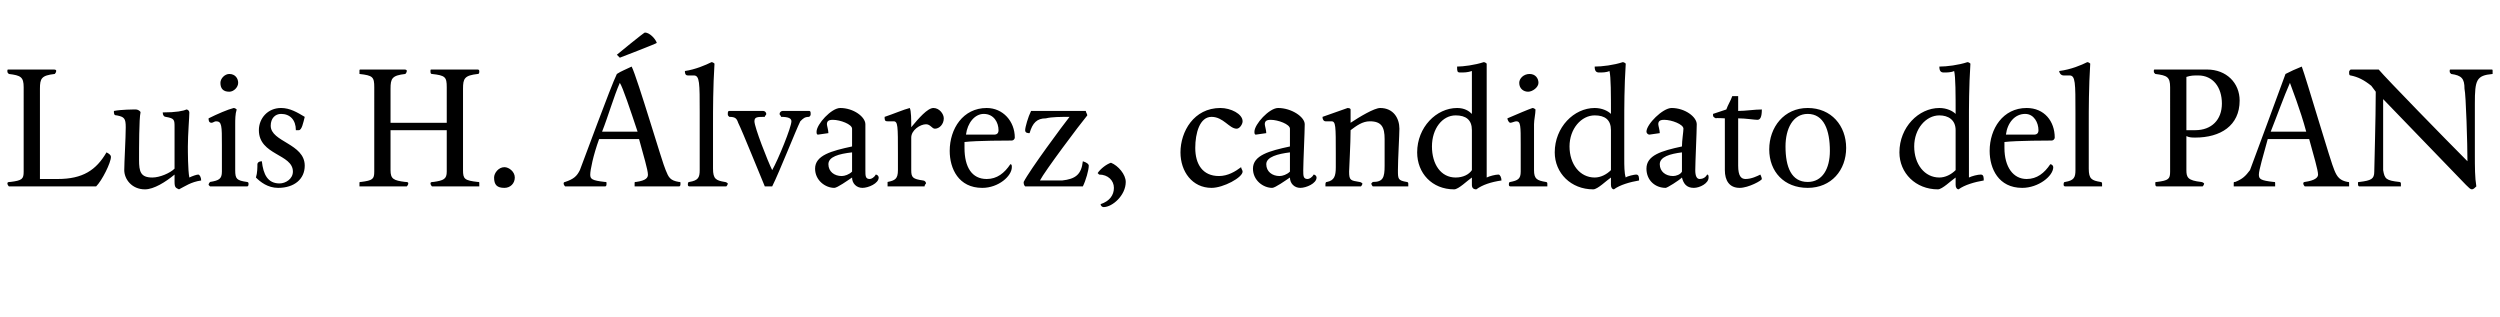 <?xml version="1.0" standalone="no"?><!DOCTYPE svg PUBLIC "-//W3C//DTD SVG 1.1//EN" "http://www.w3.org/Graphics/SVG/1.1/DTD/svg11.dtd"><svg xmlns="http://www.w3.org/2000/svg" version="1.1" width="169px" height="21.4px" viewBox="0 -4 169 21.4" style="top:-4px"><desc>Luis H Álvarez, candidato del PAN</desc><defs/><g id="Polygon13057"><path d="m3.9 8.1c1.7 0 2.6-.6 3.3-1.8c.2.1.3.2.3.3c0 .4-.6 1.6-1 2H.6s-.1-.1-.1-.2c0-.1.1-.1.2-.1c.8-.1.9-.2.9-.7V1.9c0-.7-.2-.8-1-.9C.5.9.5.9.5.8C.5.7.5.7.6.7h3c.1 0 .2 0 .2.1c0 .1-.1.2-.1.2c-.9.1-1 .3-1 1v6.1h1.2zm8.8-2.2c0 .3 0 1.6.1 2.1c.2-.1.5-.2.6-.2c.1 0 .2.2.2.4c-.7.1-1.1.4-1.5.6c-.2-.1-.3-.1-.3-.5v-.5c-.6.5-1.4 1-2 1c-.9 0-1.4-.7-1.4-1.3c0-.5.1-2.2.1-2.9c0-.6-.1-.7-.6-.8c-.2 0-.2-.1-.2-.3c.5-.1 1.3-.1 1.5-.1c.1 0 .3.1.3.2c-.1.4-.1 2.4-.1 3.2c0 .8.1 1.2.9 1.2c.5 0 1.2-.3 1.5-.6V4.6c0-.5 0-.6-.6-.7c-.1 0-.2-.1-.2-.3c.9 0 1.4-.1 1.6-.2c.1 0 .2.1.2.2c0 .3-.1 1.5-.1 2.3zM16 3.4c-.1.3-.1.7-.1 1v3.1c0 .6.1.7.8.8c.1 0 .1.1.1.1c0 .1 0 .2-.1.2h-2.5l-.1-.1c0-.1.1-.2.1-.2c.6-.1.8-.2.8-.7V5.8c0-1.3 0-1.6-.4-1.6c-.1 0-.2.1-.3.1c-.2 0-.2-.2-.2-.3c.6-.3 1.3-.6 1.7-.7c.1 0 .2.1.2.1zm-.5-1.2c-.4 0-.6-.2-.6-.6c0-.3.3-.6.6-.6c.4 0 .6.3.6.6c0 .3-.3.6-.6.6zm4.7 2.6h-.2c0-.7-.4-1.1-1-1.1c-.4 0-.7.3-.7.8c0 1.1 2.3 1.2 2.3 2.7c0 .9-.7 1.5-1.8 1.5c-.7 0-1.2-.4-1.5-.7c.1-.3.1-.7.1-.9c0-.1.1-.2.3-.2c.1.9.4 1.5 1.2 1.5c.4 0 .9-.3.9-.8c0-1.2-2.3-1.1-2.3-2.8c0-.8.6-1.5 1.5-1.5c.6 0 1.1.3 1.6.6c-.1.4-.2.9-.4.9zm5.1-2.9c0-.7-.1-.8-1-.9v-.2c0-.1 0-.1.1-.1h2.9c.1 0 .2 0 .2.1c0 .1-.1.2-.1.2c-.9.1-1 .3-1 1v2.3h3.8V1.9c0-.7-.1-.8-1-.9c-.1 0-.1-.1-.1-.2c0-.1 0-.1.1-.1h3.1s.1 0 .1.1c0 .1 0 .2-.1.2c-.9.1-1 .3-1 1v5.5c0 .6.1.7 1 .8c.1 0 .1 0 .1.1v.2h-3.2s-.1-.1-.1-.2c0-.1.1-.1.2-.1c.7-.1.9-.2.9-.7V4.8h-3.8v2.7c0 .6.2.7 1 .8c.1 0 .2 0 .2.1c0 .1-.1.2-.1.2h-3.2v-.2c0-.1 0-.1.1-.1c.8-.1.9-.2.9-.7V1.9zm8.8 6.8c-.5 0-.7-.2-.7-.7c0-.3.3-.7.7-.7c.3 0 .7.3.7.7c0 .4-.3.7-.7.7zM45 7.5c.2.5.3.7.9.8c.1 0 .1 0 .1.1c0 .1 0 .2-.1.2h-3v-.2c0-.1 0-.1.1-.1c.7-.1.8-.3.8-.5c0-.3-.3-1.3-.6-2.4h-2.7c-.4 1.1-.6 2.1-.6 2.4c0 .3.1.4 1 .5c.1 0 .1 0 .1.1c0 .1 0 .2-.1.2h-2.7s-.1-.1-.1-.2c0-.1.1-.1.1-.1c.6-.2.8-.4 1-.8c.2-.5 2.1-5.7 2.5-6.5c.3-.2.6-.3 1-.5c.4.8 2.1 6.6 2.3 7zm-4.3-2.6h2.4c-.5-1.5-1-3-1.2-3.3c-.4.9-.8 2.3-1.2 3.3zm1-5.2s1.88-1.55 1.9-1.5c.3 0 .7.4.8.7c0 .04-2.5 1-2.5 1l-.2-.2zm6.6.6c-.1 1.6-.1 3.1-.1 4.1v3c0 .7.2.8.8.9c.1 0 .2.1.2.1c0 .1-.1.2-.1.2h-2.5c-.1 0-.1-.1-.1-.1c0-.1 0-.2.1-.2c.6-.1.7-.3.7-.8V3.6c0-2 0-2.5-.4-2.5h-.4c-.2 0-.2-.2-.2-.3c.7-.1 1.4-.4 1.8-.6c.1 0 .2.1.2.1zm4.4 3.4c0-.1.1-.2.2-.2h1.8c.1 0 .1.1.1.2c0 .1 0 .1-.1.2c-.3 0-.4.1-.6.3c-.3.6-1.4 3.4-1.9 4.4h-.5c-.3-.7-1.5-3.7-1.8-4.3c-.1-.3-.2-.4-.6-.4c-.1-.1-.1-.1-.1-.2c0-.1 0-.2.1-.2h2.3c.1 0 .2.1.2.2c0 .1-.1.1-.1.2c-.5 0-.7 0-.7.3c0 .4.9 2.7 1.2 3.3c.4-.7 1.3-2.9 1.3-3.3c0-.2-.2-.3-.7-.3c0-.1-.1-.1-.1-.2zm4.9 1c0-.3-.8-.6-1.3-.6c-.3 0-.4.1-.4.3c0 .1.1.4.1.6l-.7.1c-.1 0-.1-.1-.1-.2c0-.5 1-1.6 1.6-1.6c.9 0 1.7.6 1.7 1.1v3.1c0 .4 0 .6.3.6c.1 0 .3-.1.4-.3c.1 0 .2.1.2.2c0 .4-.7.7-1.1.7c-.4 0-.7-.3-.7-.7c-.3.2-1 .7-1.2.7c-.6 0-1.3-.5-1.3-1.3c0-.9 1.1-1.2 2.5-1.5V4.7zM56 7.1c0 .5.4.8.9.8c.2 0 .5-.1.7-.3V6.3c-.9.1-1.6.3-1.6.8zm5.6-2.5c.5-.6 1.1-1.3 1.5-1.3c.4 0 .7.4.7.7c0 .4-.3.7-.6.7c-.2 0-.3-.3-.6-.3c-.4 0-1 .4-1 .9v2.2c0 .5.1.6.8.7c.1 0 .2.1.2.2c0 0-.1.1-.1.2H60v-.3c.5-.1.7-.2.7-.8V6.4c0-1.9 0-2.2-.3-2.2h-.4c-.2 0-.2-.1-.2-.3c.6-.2 1.3-.5 1.7-.6c.1.2.1.8.1 1.3zm4.8 4.1c-1.6 0-2.2-1.3-2.2-2.5c0-1.5.9-2.9 2.5-2.9c1.1 0 1.9.9 1.9 2c0 .1-.1.2-.2.2c-.2 0-2.4 0-3.2.1v.4c0 1.3.5 2.1 1.5 2.1c.7 0 1.2-.4 1.6-1c.1 0 .1.1.1.2c0 .6-.9 1.4-2 1.4zm1.1-3.9c0-.5-.3-1.1-1-1.1c-.6 0-1.1.6-1.2 1.4h1.9c.2 0 .3-.1.3-.3zm3.8-1.3h2.1c0 .1.1.2.1.3c-.5.6-2.9 3.8-3.2 4.4h1.5c.9-.1 1.3-.4 1.4-1.3c.3.1.4.2.4.3c0 .3-.2 1-.4 1.4h-3.9c-.1-.1-.1-.2-.1-.3c.4-.8 2.7-3.9 3.1-4.4c-.6 0-1.2 0-1.6.1c-.6 0-.9.3-1.1 1c-.1 0-.3 0-.3-.2c0-.2.2-.9.4-1.3h1.6zm3.3 6.5c-.1 0-.2-.1-.2-.2c.6-.2.9-.6.9-1.1c0-.5-.4-.9-1-.9l-.1-.1c.2-.3.6-.6.9-.7c.5.2 1 .8 1 1.3c0 .9-.9 1.7-1.5 1.7zM84 7.6c0 .4-1.3 1.1-2.1 1.1c-1.3 0-2.1-1.1-2.1-2.4c0-1.4.9-3 2.7-3c.7 0 1.5.4 1.5.9c0 .2-.2.5-.4.5c-.5 0-.9-.8-1.7-.8c-.8 0-1.1 1.1-1.1 2.1c0 1.1.5 1.9 1.6 1.9c.6 0 1.1-.3 1.5-.6c0 .1.1.2.1.3zm3.2-2.9c0-.3-.8-.6-1.3-.6c-.3 0-.4.1-.4.3c0 .1.1.4.1.6l-.7.1c-.1 0-.1-.1-.1-.2c0-.5 1-1.6 1.6-1.6c.9 0 1.8.6 1.8 1.1c0 .5-.1 2.6-.1 3.1c0 .4 0 .6.3.6c.1 0 .3-.1.4-.3c.1 0 .2.1.2.2c0 .4-.7.7-1.1.7c-.4 0-.7-.3-.7-.7c-.3.2-1 .7-1.2.7c-.6 0-1.3-.5-1.3-1.3c0-.9 1.1-1.2 2.5-1.5V4.7zm-1.6 2.4c0 .5.4.8.9.8c.2 0 .5-.1.7-.3V6.3c-.8.1-1.6.3-1.6.8zm8.9.4c0 .6 0 .7.6.8c.1 0 .1.1.1.1v.2h-2.4s-.1-.1-.1-.2l.1-.1c.7 0 .8-.3.8-1.1V5.4c0-.8-.2-1.2-1-1.2c-.5 0-.9.3-1.3.6c0 .9-.1 2.6-.1 2.8c0 .6.1.6.7.7c.1 0 .2.1.2.1c0 .1-.1.2-.1.2h-2.4v-.1c0-.1 0-.2.1-.2c.5-.1.6-.4.6-1v-.9c0-1.9 0-2.2-.3-2.2h-.4c-.1 0-.2-.1-.2-.3l1.7-.6c.2 0 .2.1.2.1v.9c.6-.4 1.6-1 2-1c.9 0 1.3.7 1.3 1.4c0 .4-.1 2.1-.1 2.8zm6-.8v1.3c.2-.1.6-.2.8-.2c.1 0 .2.2.2.4c-.7.1-1.3.3-1.7.6c-.2 0-.3-.1-.3-.3v-.5c-.3.2-.9.8-1.2.8c-1.5 0-2.5-1.1-2.5-2.5c0-1.7 1.3-3 2.7-3c.5 0 .8.2 1 .4V.8c-.3.1-.5.1-.8.1c-.2 0-.2-.1-.2-.4c.4 0 1.2-.1 1.8-.3c.1 0 .2.1.2.1v6.4zm-3.7-.8c0 1.2.6 2.1 1.6 2.1c.5 0 .9-.2 1.1-.5V4.8c0-.7-.4-1-1.1-1c-.9 0-1.6.9-1.6 2.1zm7-2.5c0 .3-.1.7-.1 1v3.1c0 .6.2.7.8.8c.1 0 .1.1.1.1v.2h-2.5c-.1 0-.1-.1-.1-.1c0-.1 0-.2.1-.2c.5-.1.7-.2.7-.7V5.8c0-1.3 0-1.6-.3-1.6c-.1 0-.3.1-.4.1c-.1 0-.2-.2-.2-.3c.7-.3 1.4-.6 1.7-.7c.1 0 .2.1.2.1zm-.5-1.2c-.3 0-.6-.2-.6-.6c0-.3.3-.6.7-.6c.4 0 .6.3.6.6c0 .3-.4.6-.7.6zm6.5 4.5c0 .5 0 1 .1 1.3c.1-.1.6-.2.7-.2c.2 0 .2.2.2.4c-.6.1-1.3.3-1.7.6c-.1 0-.2-.1-.2-.3v-.5c-.3.2-.9.8-1.2.8c-1.5 0-2.6-1.1-2.6-2.5c0-1.7 1.3-3 2.7-3c.5 0 .9.2 1.1.4c0-1.3 0-2.5-.1-2.9c-.2.1-.5.1-.7.1c-.2 0-.3-.1-.3-.4c.5 0 1.3-.1 1.9-.3c.1 0 .2.1.2.1c-.1 1.6-.1 2.9-.1 4.1v2.3zm-3.7-.8c0 1.2.7 2.1 1.7 2.1c.4 0 .8-.2 1.1-.5V4.8c0-.7-.4-1-1.1-1c-.9 0-1.7.9-1.7 2.1zm7.7-1.2c0-.3-.8-.6-1.3-.6c-.3 0-.4.1-.4.3c0 .1.1.4.1.6l-.7.1c-.1 0-.2-.1-.2-.2c0-.5 1.1-1.6 1.7-1.6c.9 0 1.7.6 1.7 1.1c0 .5-.1 2.6-.1 3.1c0 .4.1.6.3.6c.2 0 .4-.1.5-.3c.1 0 .1.1.1.2c0 .4-.6.7-1 .7c-.5 0-.7-.3-.8-.7c-.2.2-1 .7-1.1.7c-.7 0-1.3-.5-1.3-1.3c0-.9 1-1.2 2.4-1.5c0-.4.1-1 .1-1.2zm-1.6 2.4c0 .5.4.8.9.8c.2 0 .5-.1.6-.3V6.3c-.8.1-1.5.3-1.5.8zm5.3.1c0 .7.2.9.5.9c.4 0 .8-.2 1-.3c0 0 .1.2.1.3c0 .1-.9.6-1.5.6c-.7 0-1-.5-1-1.2V4s-.63-.04-.6 0c-.2-.1-.2-.1-.2-.3l.9-.3c.1-.3.3-.6.4-.9h.4v1c.5 0 1.1-.1 1.6-.1c0 .5-.1.7-.3.7c-.2 0-.8-.1-1.3-.1v3.2zm4.7 1.5c-1.6 0-2.6-1.1-2.6-2.6c0-1.5 1-2.8 2.6-2.8c1.6 0 2.6 1.2 2.6 2.7c0 1.5-1 2.7-2.6 2.7zm0-5c-1 0-1.5 1-1.5 2.2c0 1.4.4 2.4 1.5 2.4c1 0 1.5-.9 1.5-2.1c0-1.4-.4-2.5-1.5-2.5zm10.9 3v1.3c.2-.1.6-.2.8-.2c.2 0 .2.2.2.4c-.6.1-1.3.3-1.7.6c-.1 0-.2-.1-.2-.3v-.5c-.3.2-.9.8-1.2.8c-1.5 0-2.6-1.1-2.6-2.5c0-1.7 1.3-3 2.7-3c.5 0 .9.2 1.1.4c0-1.3 0-2.5-.1-2.9c-.2.1-.5.1-.7.1c-.2 0-.3-.1-.3-.4c.5 0 1.3-.1 1.9-.3c.1 0 .2.1.2.1c-.1 1.6-.1 2.9-.1 4.1v2.3zm-3.7-.8c0 1.2.7 2.1 1.7 2.1c.4 0 .8-.2 1.1-.5V4.8c0-.7-.5-1-1.1-1c-.9 0-1.7.9-1.7 2.1zm7.3 2.8c-1.6 0-2.2-1.3-2.2-2.5c0-1.5.9-2.9 2.5-2.9c1.2 0 1.9.9 1.9 2c0 .1-.1.2-.2.2c-.1 0-2.4 0-3.2.1v.4c0 1.3.6 2.1 1.5 2.1c.7 0 1.2-.4 1.6-1c.1 0 .2.1.2.2c0 .6-1 1.4-2.1 1.4zm1.1-3.9c0-.5-.3-1.1-.9-1.1c-.7 0-1.2.6-1.3 1.4h1.9c.2 0 .3-.1.3-.3zm3.5-4.5c-.1 1.6-.1 3.1-.1 4.1v3c0 .7.2.8.8.9c.1 0 .1.1.1.1v.2h-2.5c-.1 0-.1-.1-.1-.1c0-.1 0-.2.1-.2c.6-.1.7-.3.7-.8V3.6c0-2 0-2.5-.4-2.5h-.4c-.2 0-.3-.2-.3-.3c.8-.1 1.5-.4 1.9-.6c.1 0 .2.1.2.1zm6.5 4.9v2.3c0 .5.1.7 1 .8c.1 0 .2.1.2.1c0 .1-.1.2-.1.2h-3.1c-.1 0-.1-.1-.1-.2c0-.1 0-.1.1-.1c.8-.1.9-.2.9-.7V1.9c0-.7-.2-.8-1-.9c-.1-.1-.1-.1-.1-.2c0-.1 0-.1.1-.1h3.5c1.3 0 2.2.9 2.2 2.1c0 1.7-1.3 2.5-3 2.5c-.2 0-.4 0-.6-.1zm.8-4.1c-.3 0-.5 0-.8.1v3.6h.6c1.1 0 1.8-.7 1.8-1.8c0-1.1-.6-1.9-1.6-1.9zm9.2 6.4c.2.5.4.7.9.8c.1 0 .1 0 .1.1v.2h-3s-.1-.1-.1-.2c0-.1.1-.1.1-.1c.7-.1.9-.3.9-.5c0-.3-.3-1.3-.6-2.4h-2.8c-.3 1.1-.6 2.1-.6 2.4c0 .3.1.4 1 .5c.1 0 .1 0 .1.1v.2H151v-.2c0-.1 0-.1.1-.1c.5-.2.7-.4 1-.8c.2-.5 2.1-5.7 2.4-6.5c.4-.2.6-.3 1.1-.5c.3.8 2 6.6 2.2 7zm-4.3-2.6h2.4c-.4-1.5-1-3-1.1-3.3c-.4.9-.9 2.3-1.3 3.3zm7.3-4.2c.5.6 4.6 4.8 6 6.2c0-1.1-.1-4.5-.2-4.9c0-.7-.2-.9-.9-1c-.1-.1-.1-.1-.1-.2c0-.1 0-.1.1-.1h2.7c.1 0 .1 0 .1.1v.2c-1.1.1-1.2.4-1.2 2v3.4c0 .9 0 1.6.1 2.2c-.1.1-.2.2-.3.2c-.1 0-.2-.1-.4-.3l-5.6-5.8v4.8c.1.6.2.7 1.1.8c.1 0 .1.1.1.1v.2h-2.8c-.1 0-.1-.1-.1-.2c0-.1 0-.1.1-.1c.8-.1 1-.2 1-.7c0-.3.1-3.6.1-5.4l-.3-.4c-.5-.4-.9-.6-1.4-.7c-.1 0-.1-.1-.1-.2c0-.1 0-.1.1-.2h1.9z" stroke="none" fill="#000"/></g></svg>